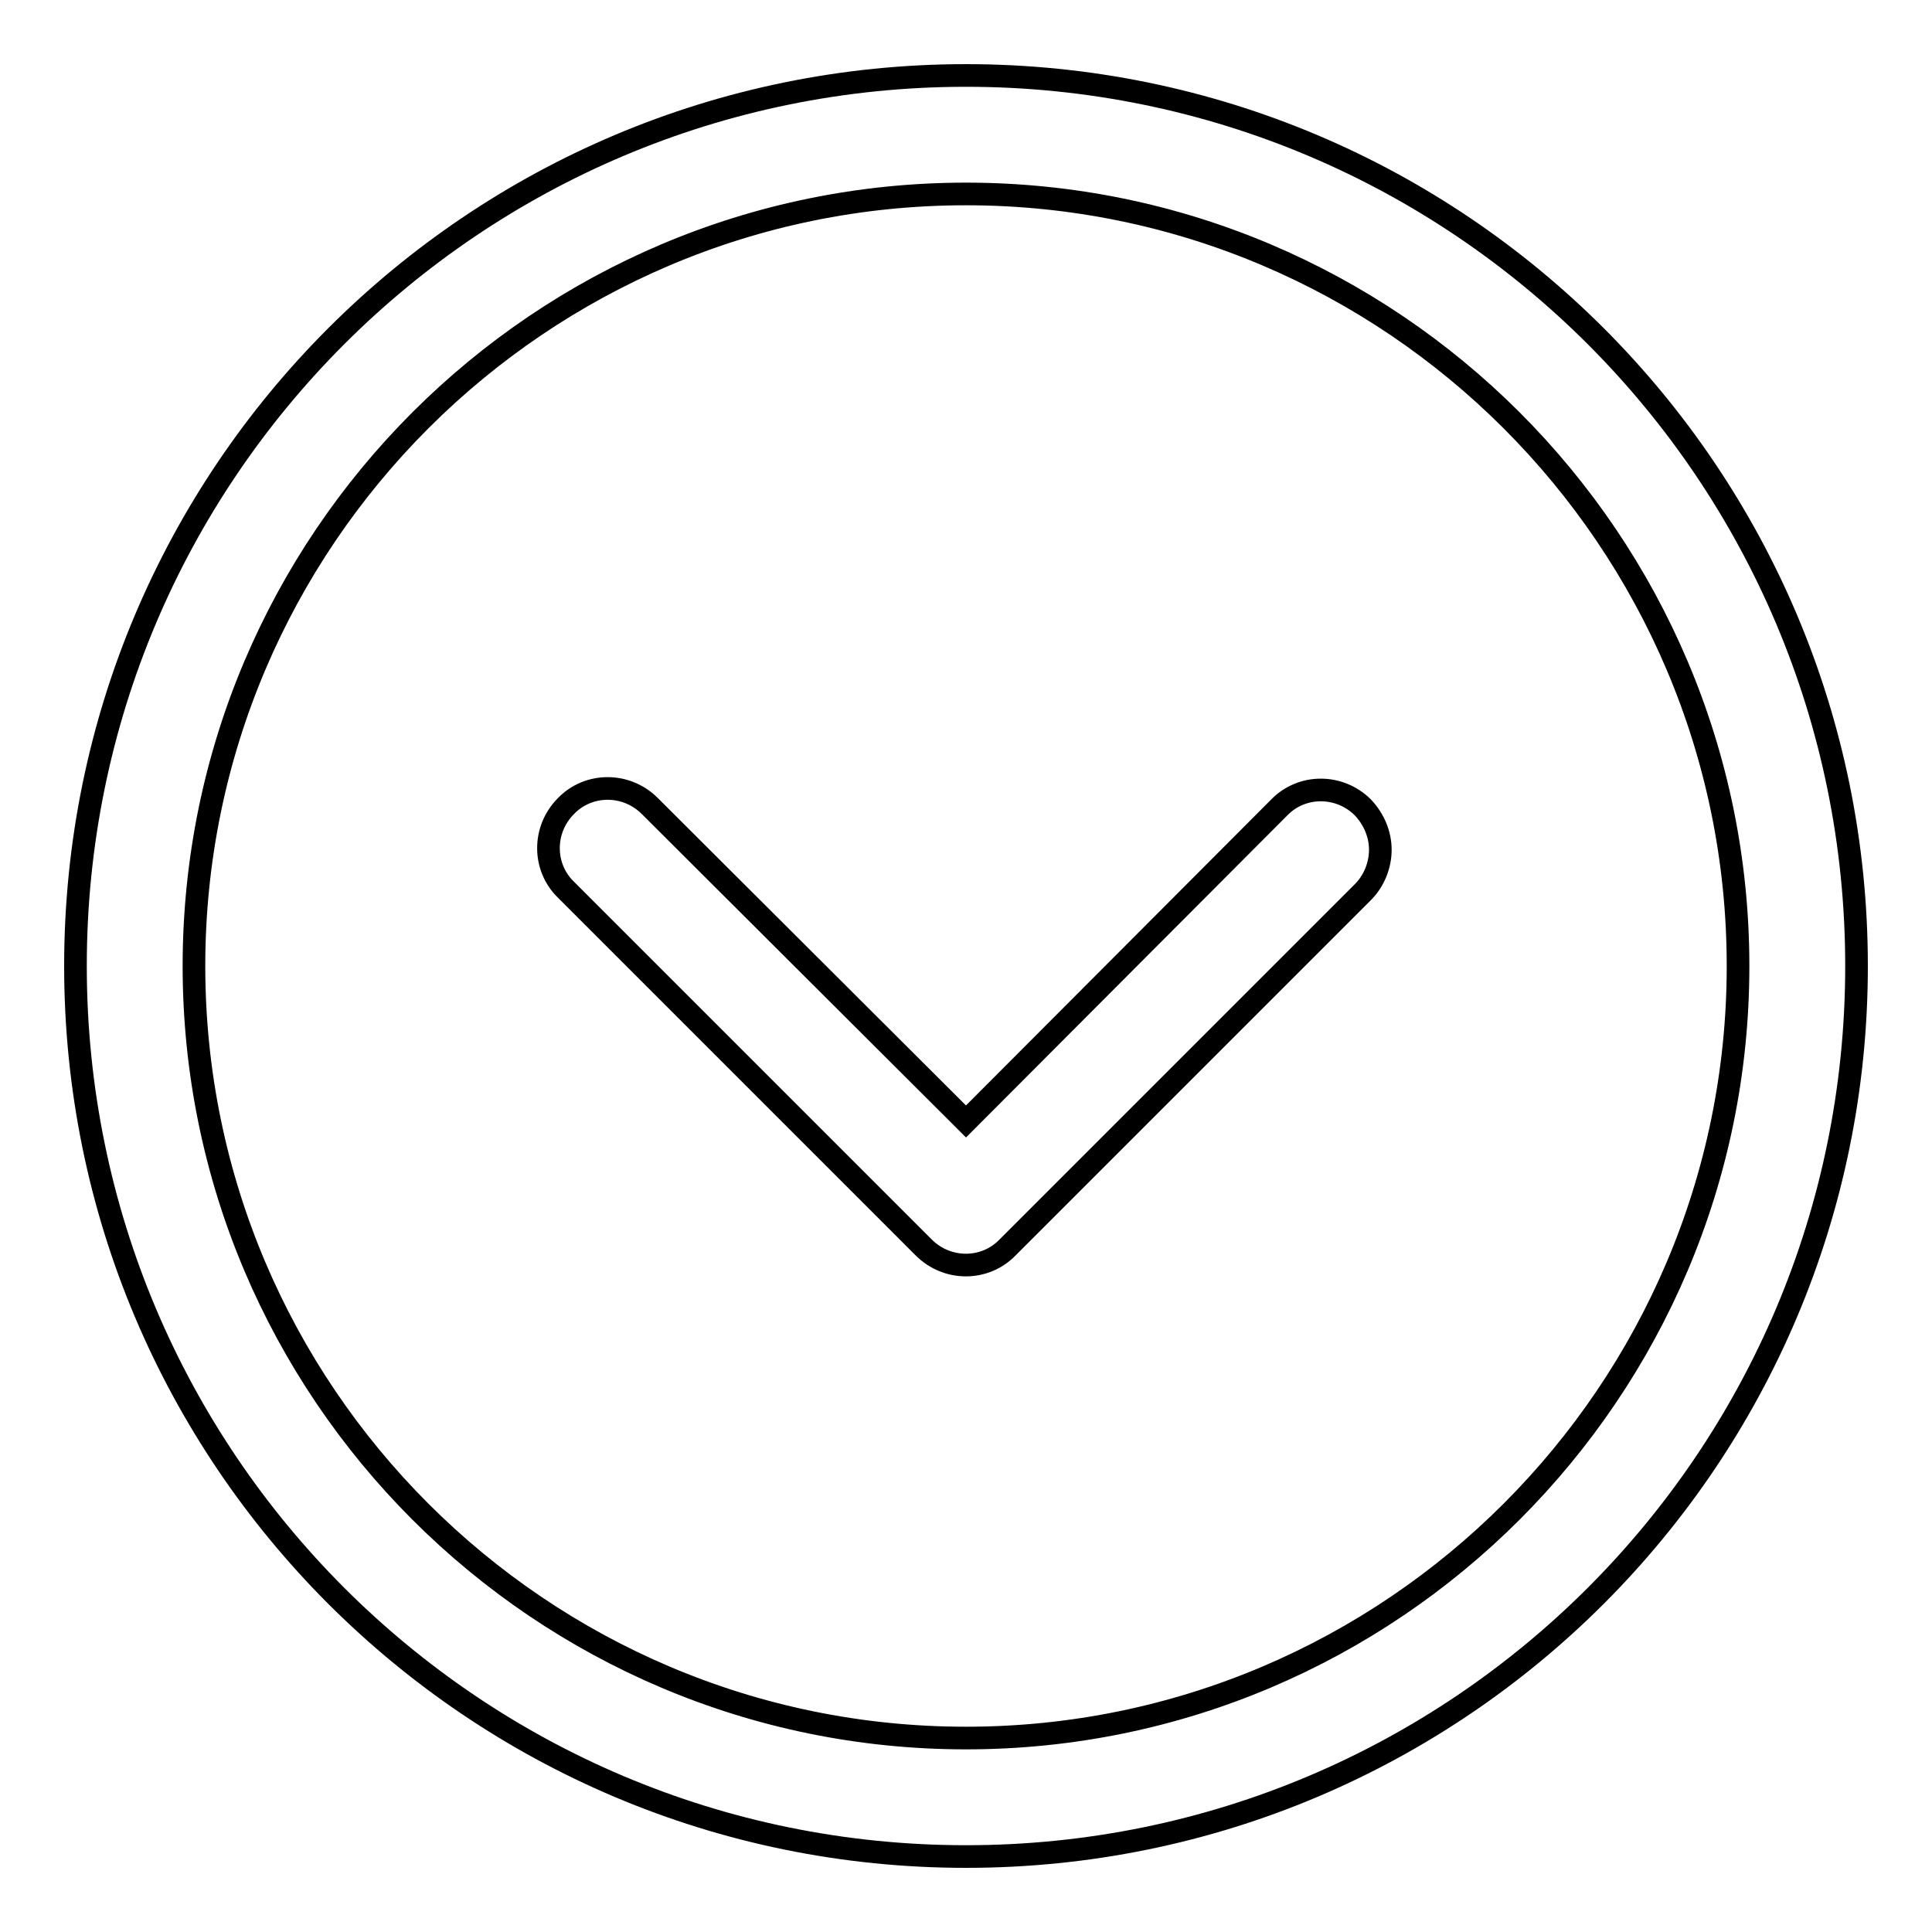 <?xml version="1.0" encoding="utf-8"?>
<!-- Svg Vector Icons : http://www.onlinewebfonts.com/icon -->
<!DOCTYPE svg PUBLIC "-//W3C//DTD SVG 1.1//EN" "http://www.w3.org/Graphics/SVG/1.1/DTD/svg11.dtd">
<svg version="1.1" xmlns="http://www.w3.org/2000/svg" xmlns:xlink="http://www.w3.org/1999/xlink" x="0px" y="0px" viewBox="0 0 256 256" enable-background="new 0 0 256 256" xml:space="preserve">
<g><g><path stroke-width="3" fill-opacity="0" stroke="#000000"  d="M10,128c0,65.2,52.8,118,118,118c65.2,0,118-52.8,118-118c0-65.2-52.8-118-118-118C62.8,10,10,62.8,10,128z M230.3,128c0,56.4-45.9,102.3-102.3,102.3c-56.4,0-102.3-45.9-102.3-102.3C25.7,71.6,71.6,25.7,128,25.7C184.4,25.7,230.3,71.6,230.3,128z"/><path stroke-width="3" fill-opacity="0" stroke="#000000"  d="M128,148.6l-41.9-41.8c-3.1-3.1-8.1-3.1-11.1,0c-3.1,3.1-3.1,8.1,0,11.1l47.4,47.4c3.1,3.1,8.1,3.1,11.1,0l47.1-47.1c1.5-1.5,2.3-3.6,2.3-5.6c0-2-0.8-4-2.3-5.6c-3.1-3.1-8.1-3.1-11.1,0L128,148.6z"/></g></g>
</svg>